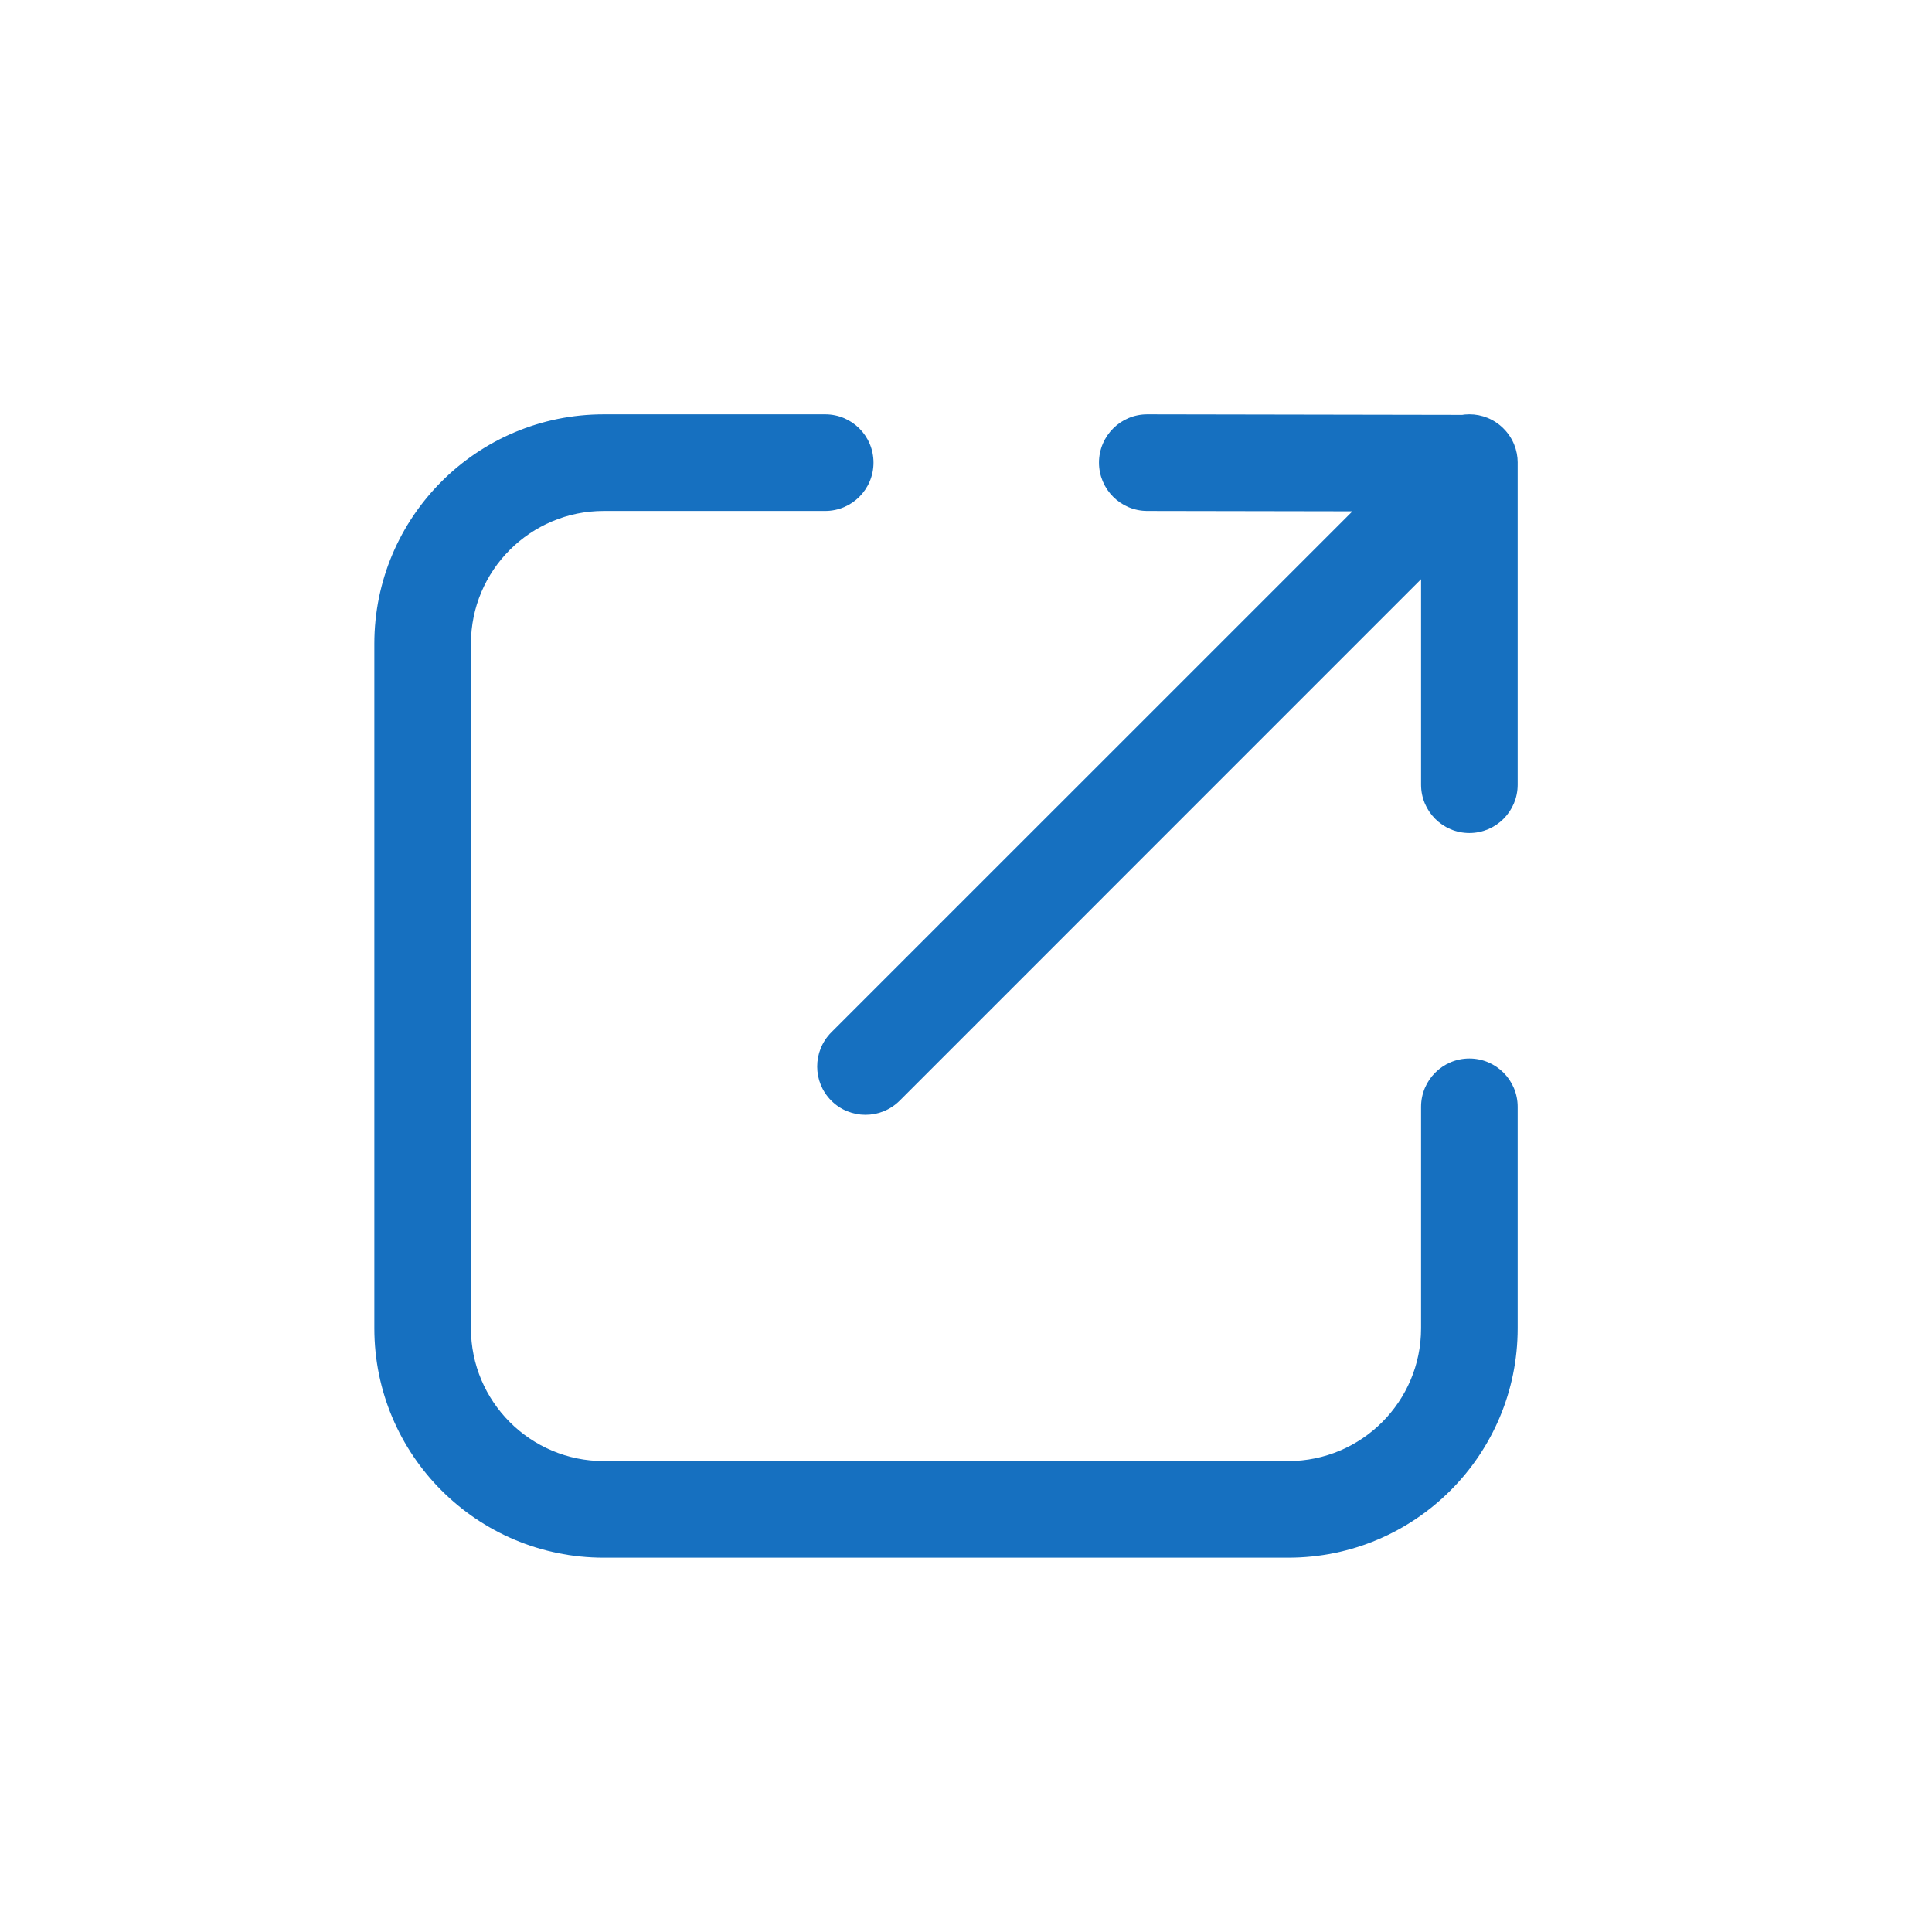 <svg xmlns="http://www.w3.org/2000/svg" width="24" height="24" viewBox="0 0 24 24" fill="none">
    <path d="M5.25 7.997H4.65H5.25ZM5.25 16.5L5.85 16.5L5.25 16.5ZM16.003 18.75V18.15H16.003L16.003 18.75ZM7.5 18.75V19.35H7.5L7.5 18.75ZM10.251 6.347C10.583 6.347 10.851 6.078 10.851 5.747C10.851 5.415 10.583 5.147 10.251 5.147L10.251 6.347ZM7.5 5.747L7.5 6.347L7.5 5.747ZM18.853 13.749C18.853 13.418 18.584 13.149 18.253 13.149C17.922 13.149 17.653 13.418 17.653 13.749H18.853ZM18.253 16.5H18.853H18.253ZM10.327 12.824C10.093 13.059 10.093 13.439 10.327 13.673C10.561 13.907 10.941 13.907 11.176 13.673L10.327 12.824ZM18.677 6.171C18.912 5.937 18.912 5.557 18.677 5.323C18.443 5.088 18.063 5.088 17.829 5.323L18.677 6.171ZM14.253 5.147C13.922 5.146 13.653 5.414 13.652 5.746C13.652 6.077 13.92 6.346 14.251 6.347L14.253 5.147ZM18.253 5.754L18.853 5.754C18.853 5.423 18.585 5.155 18.254 5.154L18.253 5.754ZM17.653 9.748C17.653 10.079 17.922 10.348 18.253 10.348C18.584 10.348 18.853 10.079 18.853 9.748L17.653 9.748ZM4.65 7.997L4.65 16.5L5.85 16.5L5.85 7.997L4.65 7.997ZM16.003 18.15L7.5 18.15L7.5 19.35L16.003 19.35L16.003 18.15ZM10.251 5.147L7.5 5.147L7.5 6.347L10.251 6.347L10.251 5.147ZM17.653 13.749V16.5H18.853V13.749H17.653ZM5.85 7.997C5.85 7.086 6.589 6.347 7.5 6.347L7.5 5.147C5.926 5.147 4.65 6.423 4.65 7.997L5.85 7.997ZM4.65 16.5C4.65 18.074 5.926 19.35 7.5 19.35L7.5 18.15C6.589 18.15 5.85 17.411 5.85 16.5L4.65 16.5ZM16.003 19.35C17.577 19.35 18.853 18.074 18.853 16.5H17.653C17.653 17.411 16.914 18.15 16.003 18.15V19.35ZM11.176 13.673L18.677 6.171L17.829 5.323L10.327 12.824L11.176 13.673ZM14.251 6.347L18.252 6.354L18.254 5.154L14.253 5.147L14.251 6.347ZM17.653 5.754L17.653 9.748L18.853 9.748L18.853 5.754L17.653 5.754Z" fill="#1670C0"/>
</svg>